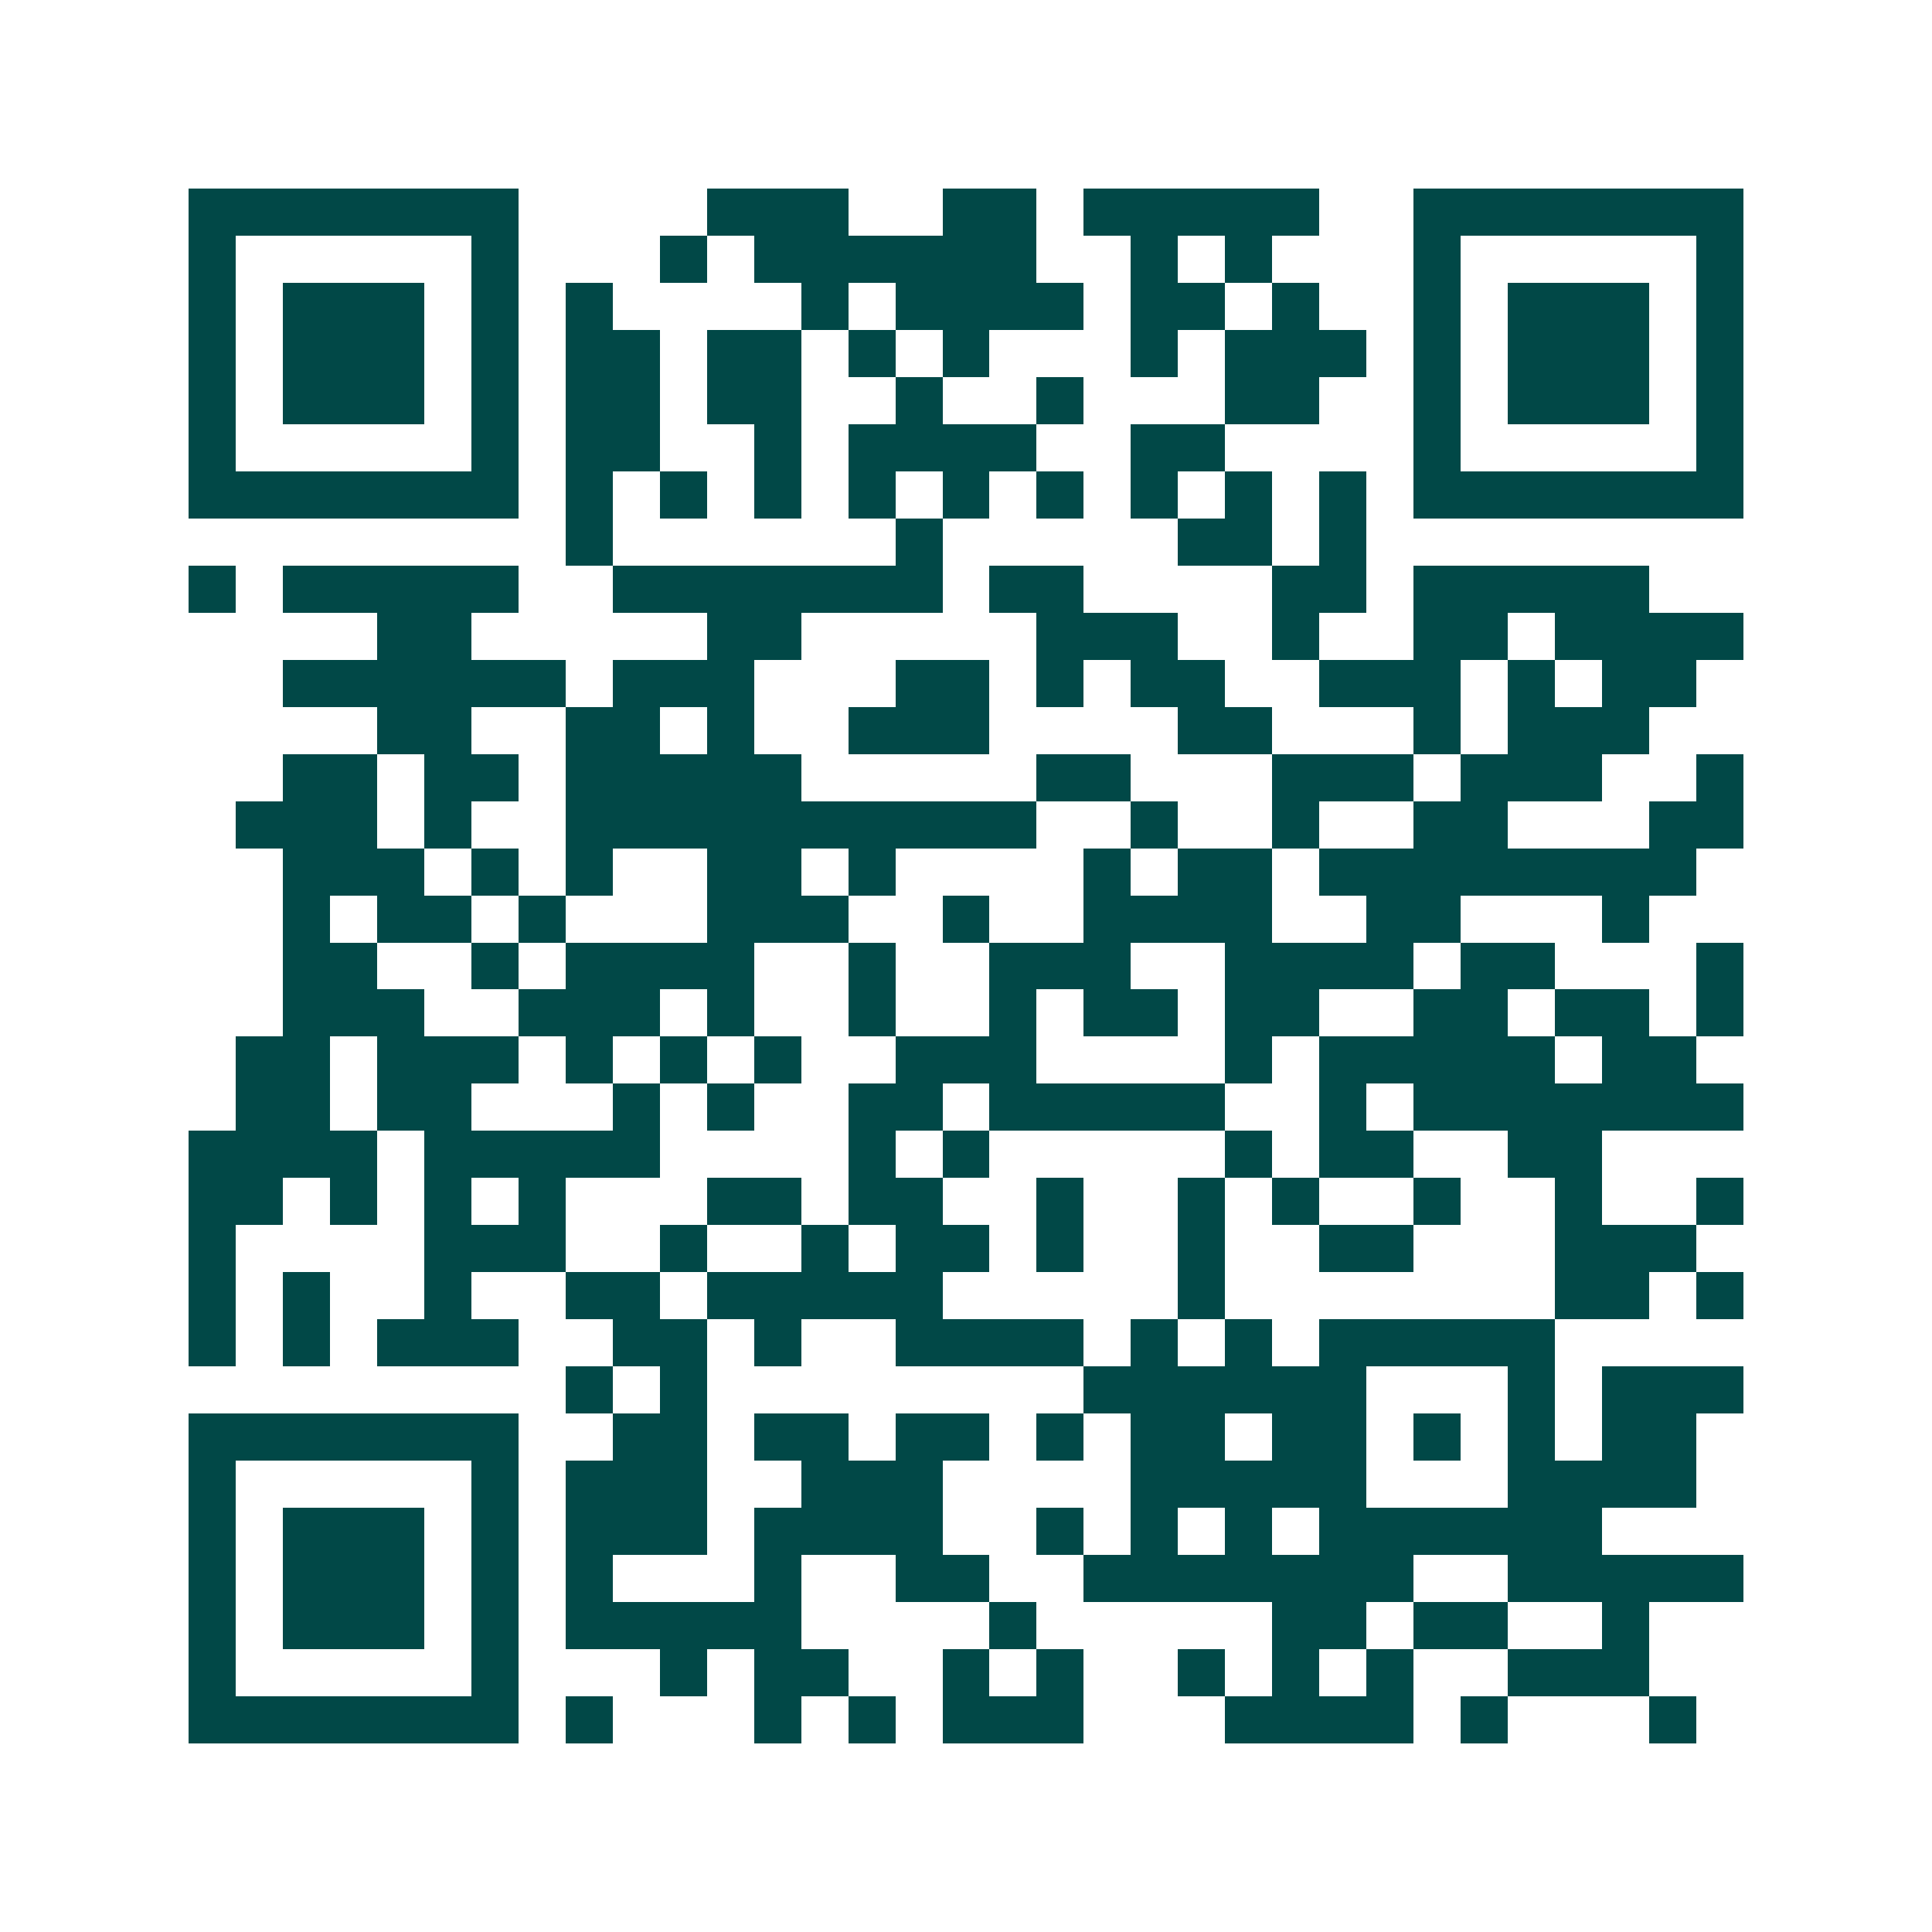 <svg xmlns="http://www.w3.org/2000/svg" width="200" height="200" viewBox="0 0 41 41" shape-rendering="crispEdges"><path fill="#ffffff" d="M0 0h41v41H0z"/><path stroke="#014847" d="M4 4.5h7m4 0h3m2 0h2m1 0h5m2 0h7M4 5.5h1m5 0h1m3 0h1m1 0h6m2 0h1m1 0h1m3 0h1m5 0h1M4 6.5h1m1 0h3m1 0h1m1 0h1m4 0h1m1 0h4m1 0h2m1 0h1m2 0h1m1 0h3m1 0h1M4 7.5h1m1 0h3m1 0h1m1 0h2m1 0h2m1 0h1m1 0h1m3 0h1m1 0h3m1 0h1m1 0h3m1 0h1M4 8.5h1m1 0h3m1 0h1m1 0h2m1 0h2m2 0h1m2 0h1m3 0h2m2 0h1m1 0h3m1 0h1M4 9.5h1m5 0h1m1 0h2m2 0h1m1 0h4m2 0h2m4 0h1m5 0h1M4 10.5h7m1 0h1m1 0h1m1 0h1m1 0h1m1 0h1m1 0h1m1 0h1m1 0h1m1 0h1m1 0h7M12 11.5h1m6 0h1m5 0h2m1 0h1M4 12.5h1m1 0h5m2 0h7m1 0h2m4 0h2m1 0h5M8 13.5h2m5 0h2m5 0h3m2 0h1m2 0h2m1 0h4M6 14.5h6m1 0h3m3 0h2m1 0h1m1 0h2m2 0h3m1 0h1m1 0h2M8 15.5h2m2 0h2m1 0h1m2 0h3m4 0h2m3 0h1m1 0h3M6 16.5h2m1 0h2m1 0h5m5 0h2m3 0h3m1 0h3m2 0h1M5 17.5h3m1 0h1m2 0h10m2 0h1m2 0h1m2 0h2m3 0h2M6 18.5h3m1 0h1m1 0h1m2 0h2m1 0h1m4 0h1m1 0h2m1 0h8M6 19.5h1m1 0h2m1 0h1m3 0h3m2 0h1m2 0h4m2 0h2m3 0h1M6 20.5h2m2 0h1m1 0h4m2 0h1m2 0h3m2 0h4m1 0h2m3 0h1M6 21.5h3m2 0h3m1 0h1m2 0h1m2 0h1m1 0h2m1 0h2m2 0h2m1 0h2m1 0h1M5 22.5h2m1 0h3m1 0h1m1 0h1m1 0h1m2 0h3m4 0h1m1 0h5m1 0h2M5 23.5h2m1 0h2m3 0h1m1 0h1m2 0h2m1 0h5m2 0h1m1 0h7M4 24.5h4m1 0h5m4 0h1m1 0h1m5 0h1m1 0h2m2 0h2M4 25.5h2m1 0h1m1 0h1m1 0h1m3 0h2m1 0h2m2 0h1m2 0h1m1 0h1m2 0h1m2 0h1m2 0h1M4 26.5h1m4 0h3m2 0h1m2 0h1m1 0h2m1 0h1m2 0h1m2 0h2m3 0h3M4 27.5h1m1 0h1m2 0h1m2 0h2m1 0h5m5 0h1m7 0h2m1 0h1M4 28.5h1m1 0h1m1 0h3m2 0h2m1 0h1m2 0h4m1 0h1m1 0h1m1 0h5M12 29.5h1m1 0h1m8 0h6m3 0h1m1 0h3M4 30.5h7m2 0h2m1 0h2m1 0h2m1 0h1m1 0h2m1 0h2m1 0h1m1 0h1m1 0h2M4 31.5h1m5 0h1m1 0h3m2 0h3m4 0h5m3 0h4M4 32.5h1m1 0h3m1 0h1m1 0h3m1 0h4m2 0h1m1 0h1m1 0h1m1 0h6M4 33.5h1m1 0h3m1 0h1m1 0h1m3 0h1m2 0h2m2 0h7m2 0h5M4 34.5h1m1 0h3m1 0h1m1 0h5m4 0h1m5 0h2m1 0h2m2 0h1M4 35.5h1m5 0h1m3 0h1m1 0h2m2 0h1m1 0h1m2 0h1m1 0h1m1 0h1m2 0h3M4 36.5h7m1 0h1m3 0h1m1 0h1m1 0h3m3 0h4m1 0h1m3 0h1"/></svg>
